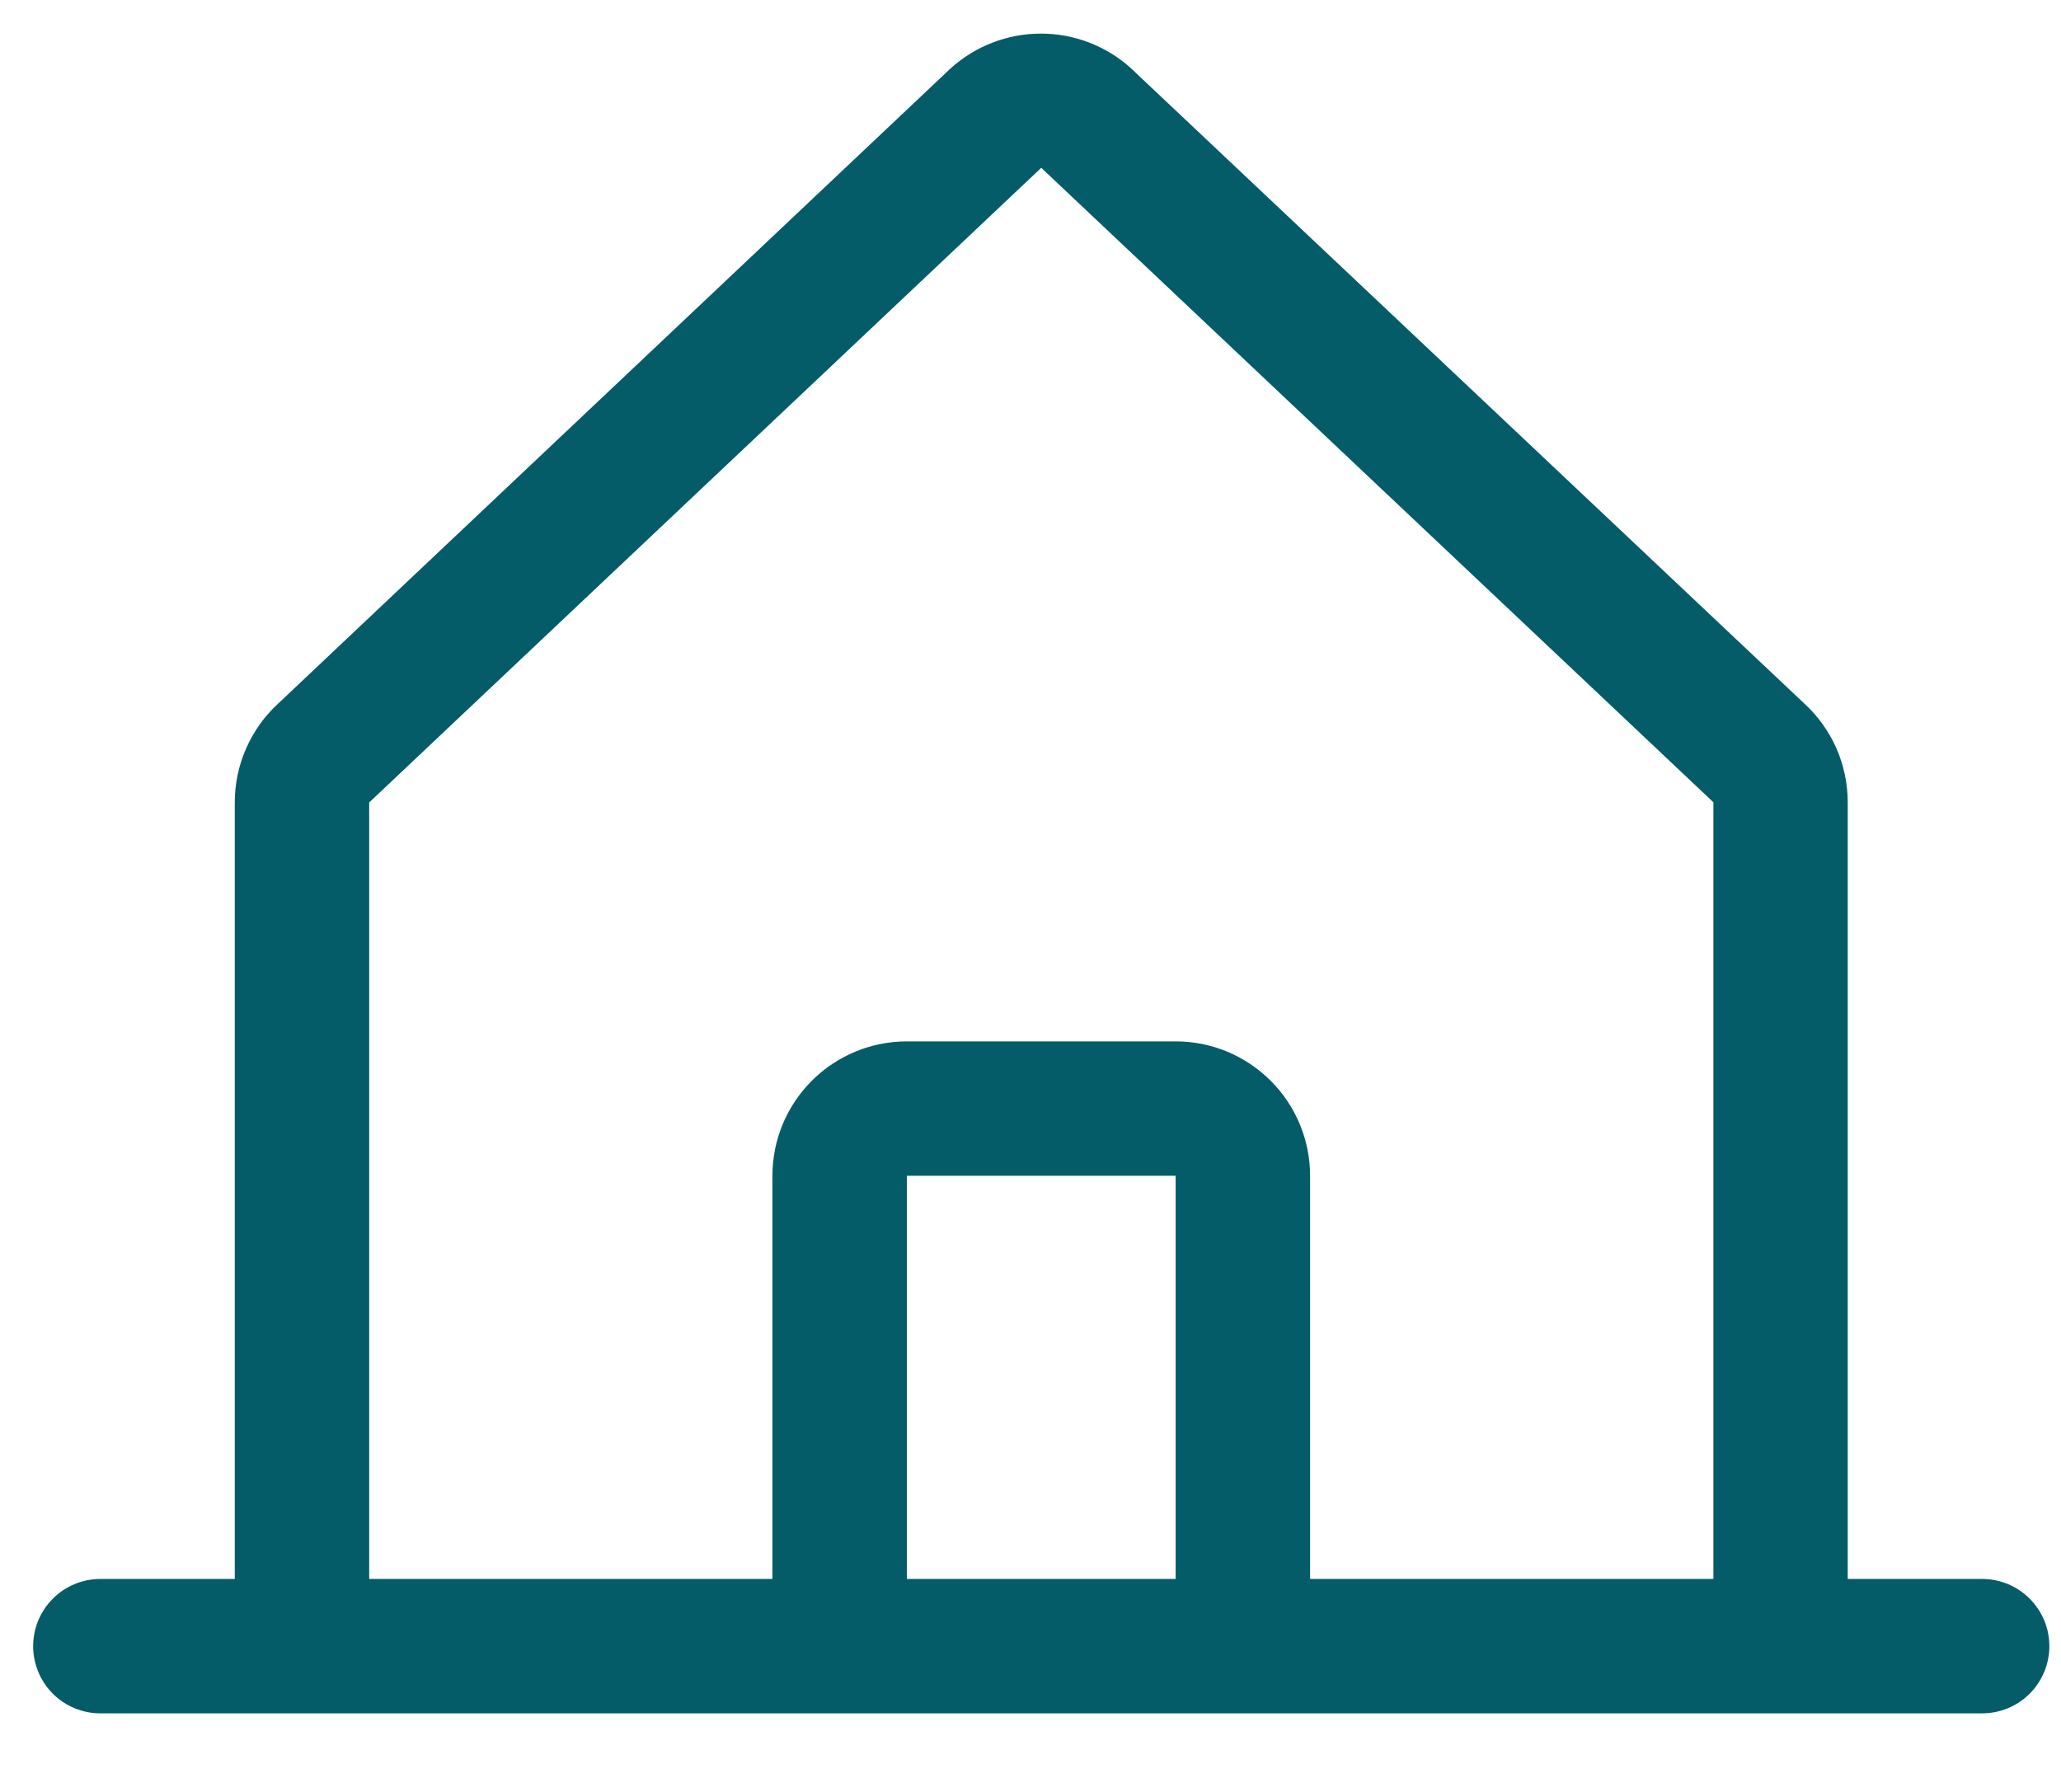 <svg width="23" height="20" viewBox="0 0 23 20" fill="none" xmlns="http://www.w3.org/2000/svg">
<path d="M22.12 17.623H20.62V8.956C20.62 8.748 20.577 8.543 20.494 8.353C20.41 8.163 20.288 7.992 20.135 7.852L12.635 0.775C12.632 0.772 12.628 0.769 12.625 0.765C12.349 0.514 11.989 0.375 11.616 0.375C11.243 0.375 10.883 0.514 10.607 0.765L10.596 0.775L3.105 7.852C2.952 7.992 2.83 8.163 2.747 8.353C2.663 8.543 2.62 8.748 2.62 8.956V17.623H1.12C0.921 17.623 0.73 17.702 0.59 17.843C0.449 17.983 0.37 18.174 0.37 18.373C0.37 18.572 0.449 18.763 0.59 18.904C0.73 19.044 0.921 19.123 1.12 19.123H22.12C22.319 19.123 22.51 19.044 22.65 18.904C22.791 18.763 22.87 18.572 22.87 18.373C22.87 18.174 22.791 17.983 22.65 17.843C22.51 17.702 22.319 17.623 22.12 17.623ZM4.12 8.956L4.13 8.947L11.62 1.873L19.111 8.945L19.121 8.954V17.623H14.62V13.123C14.62 12.725 14.462 12.344 14.181 12.063C13.899 11.781 13.518 11.623 13.12 11.623H10.12C9.722 11.623 9.341 11.781 9.059 12.063C8.778 12.344 8.62 12.725 8.62 13.123V17.623H4.12V8.956ZM13.12 17.623H10.12V13.123H13.12V17.623Z" fill="#035C67"/>
</svg>
